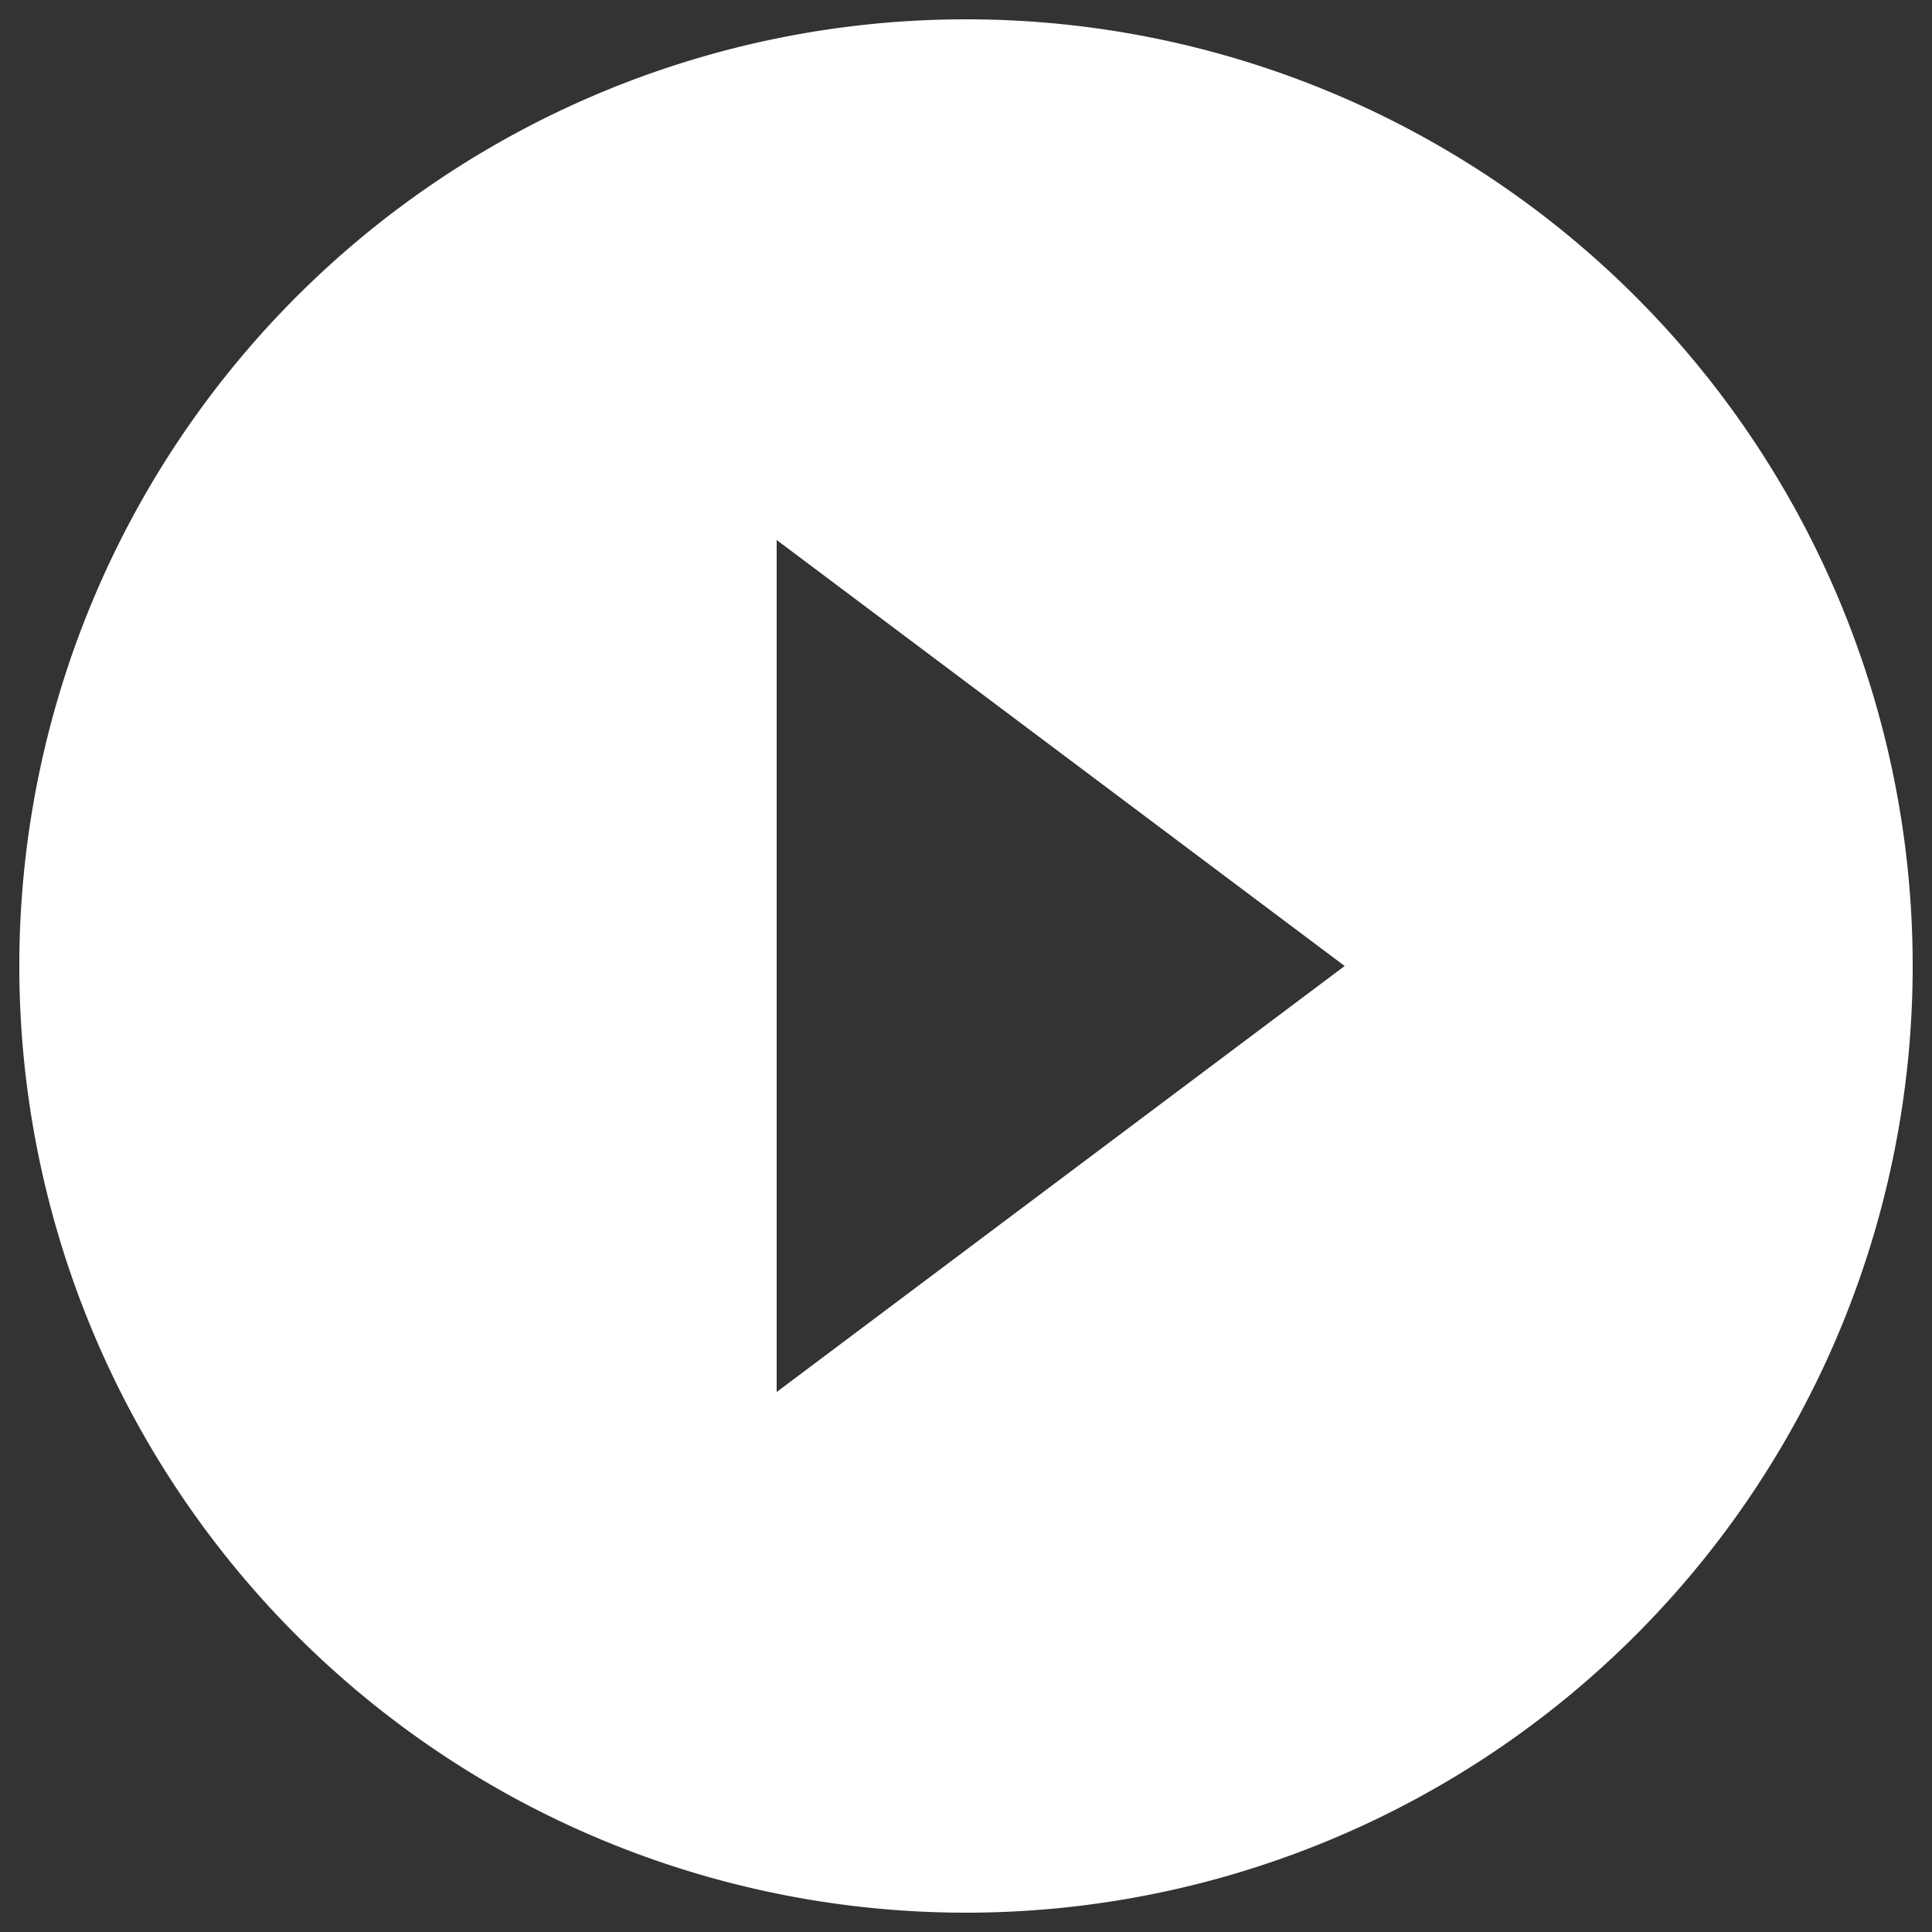 <svg id="_3669295_ic_white_filled_play_circle_icon" data-name="3669295_ic_white_filled_play_circle_icon" xmlns="http://www.w3.org/2000/svg" width="400" height="400" viewBox="0 0 400 400">
  <rect x="0" y="0" width="400" height="400" fill="#333333" stroke="none"/>
  <path id="Path_1" data-name="Path 1" d="M0,0H400V400H0Z" fill="none"/>
  <path id="Path_2" data-name="Path 2" d="M200,4A196,196,0,1,0,396,200,195.946,195.946,0,0,0,200,4ZM160.8,288.2V111.8L278.4,200Z" fill="#fff"/>
</svg>
